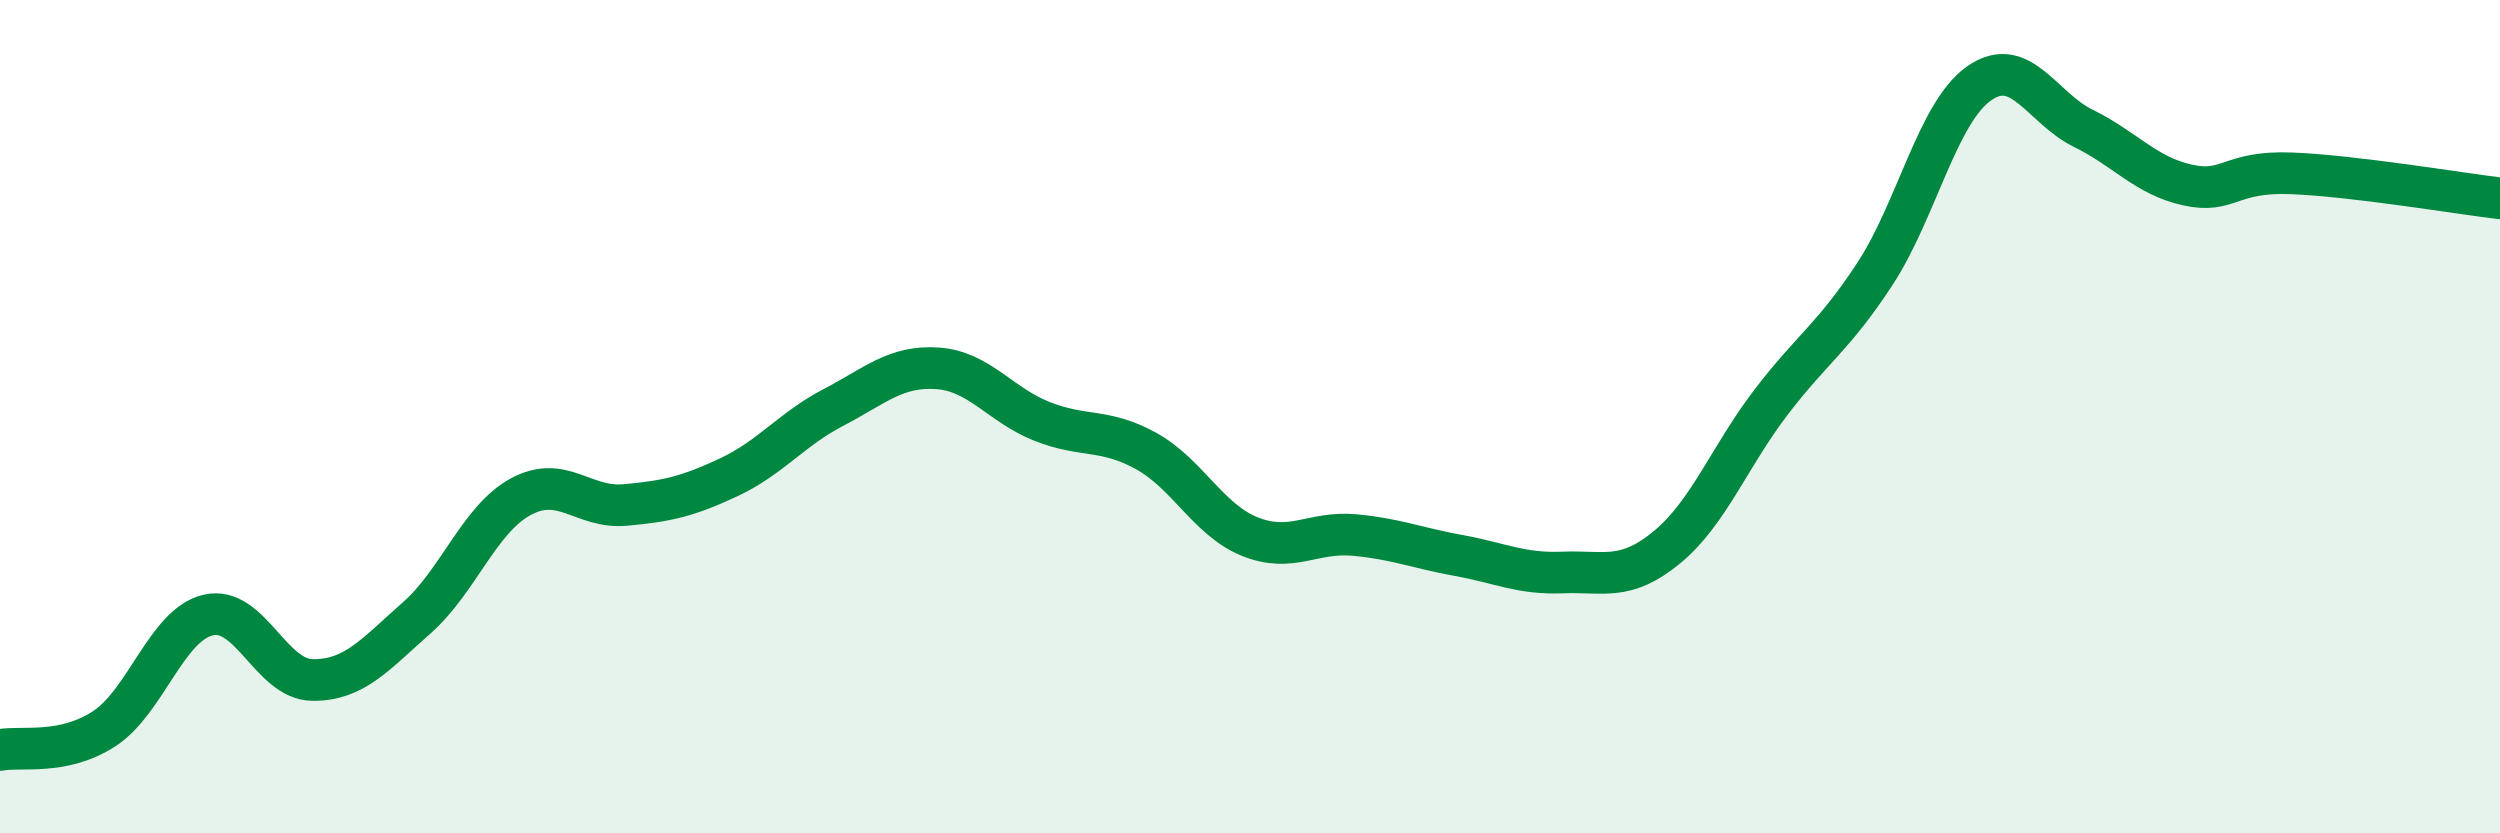 
    <svg width="60" height="20" viewBox="0 0 60 20" xmlns="http://www.w3.org/2000/svg">
      <path
        d="M 0,18 C 0.5,17.9 1.5,18.14 2.5,17.49 C 3.5,16.84 4,14.99 5,14.76 C 6,14.53 6.5,16.31 7.5,16.32 C 8.5,16.33 9,15.71 10,14.83 C 11,13.95 11.5,12.46 12.5,11.92 C 13.5,11.38 14,12.21 15,12.12 C 16,12.03 16.5,11.92 17.5,11.45 C 18.5,10.98 19,10.3 20,9.78 C 21,9.26 21.5,8.77 22.5,8.84 C 23.5,8.91 24,9.71 25,10.11 C 26,10.51 26.5,10.27 27.5,10.82 C 28.5,11.37 29,12.48 30,12.88 C 31,13.28 31.5,12.75 32.5,12.84 C 33.5,12.93 34,13.15 35,13.33 C 36,13.51 36.5,13.78 37.5,13.74 C 38.5,13.7 39,13.96 40,13.14 C 41,12.32 41.5,10.97 42.5,9.66 C 43.5,8.35 44,8.1 45,6.57 C 46,5.04 46.5,2.7 47.5,2 C 48.5,1.3 49,2.59 50,3.08 C 51,3.57 51.5,4.22 52.5,4.44 C 53.5,4.66 53.5,4.1 55,4.16 C 56.5,4.22 59,4.64 60,4.76L60 20L0 20Z"
        fill="#008740"
        opacity="0.1"
        stroke-linecap="round"
        stroke-linejoin="round"
      />
      <path
        d="M 0,18 C 0.5,17.9 1.5,18.14 2.5,17.49 C 3.5,16.84 4,14.99 5,14.76 C 6,14.53 6.5,16.31 7.5,16.32 C 8.5,16.33 9,15.71 10,14.83 C 11,13.95 11.5,12.46 12.5,11.92 C 13.5,11.38 14,12.21 15,12.12 C 16,12.03 16.5,11.92 17.5,11.45 C 18.5,10.98 19,10.3 20,9.78 C 21,9.26 21.5,8.77 22.5,8.84 C 23.5,8.91 24,9.71 25,10.11 C 26,10.51 26.5,10.27 27.5,10.82 C 28.5,11.37 29,12.48 30,12.88 C 31,13.28 31.5,12.75 32.5,12.84 C 33.5,12.93 34,13.15 35,13.33 C 36,13.51 36.5,13.78 37.5,13.74 C 38.5,13.7 39,13.96 40,13.14 C 41,12.32 41.5,10.97 42.5,9.66 C 43.5,8.35 44,8.1 45,6.57 C 46,5.04 46.5,2.7 47.5,2 C 48.5,1.3 49,2.59 50,3.08 C 51,3.57 51.5,4.22 52.5,4.44 C 53.5,4.66 53.5,4.1 55,4.16 C 56.5,4.22 59,4.64 60,4.76"
        stroke="#008740"
        stroke-width="1"
        fill="none"
        stroke-linecap="round"
        stroke-linejoin="round"
      />
    </svg>
  